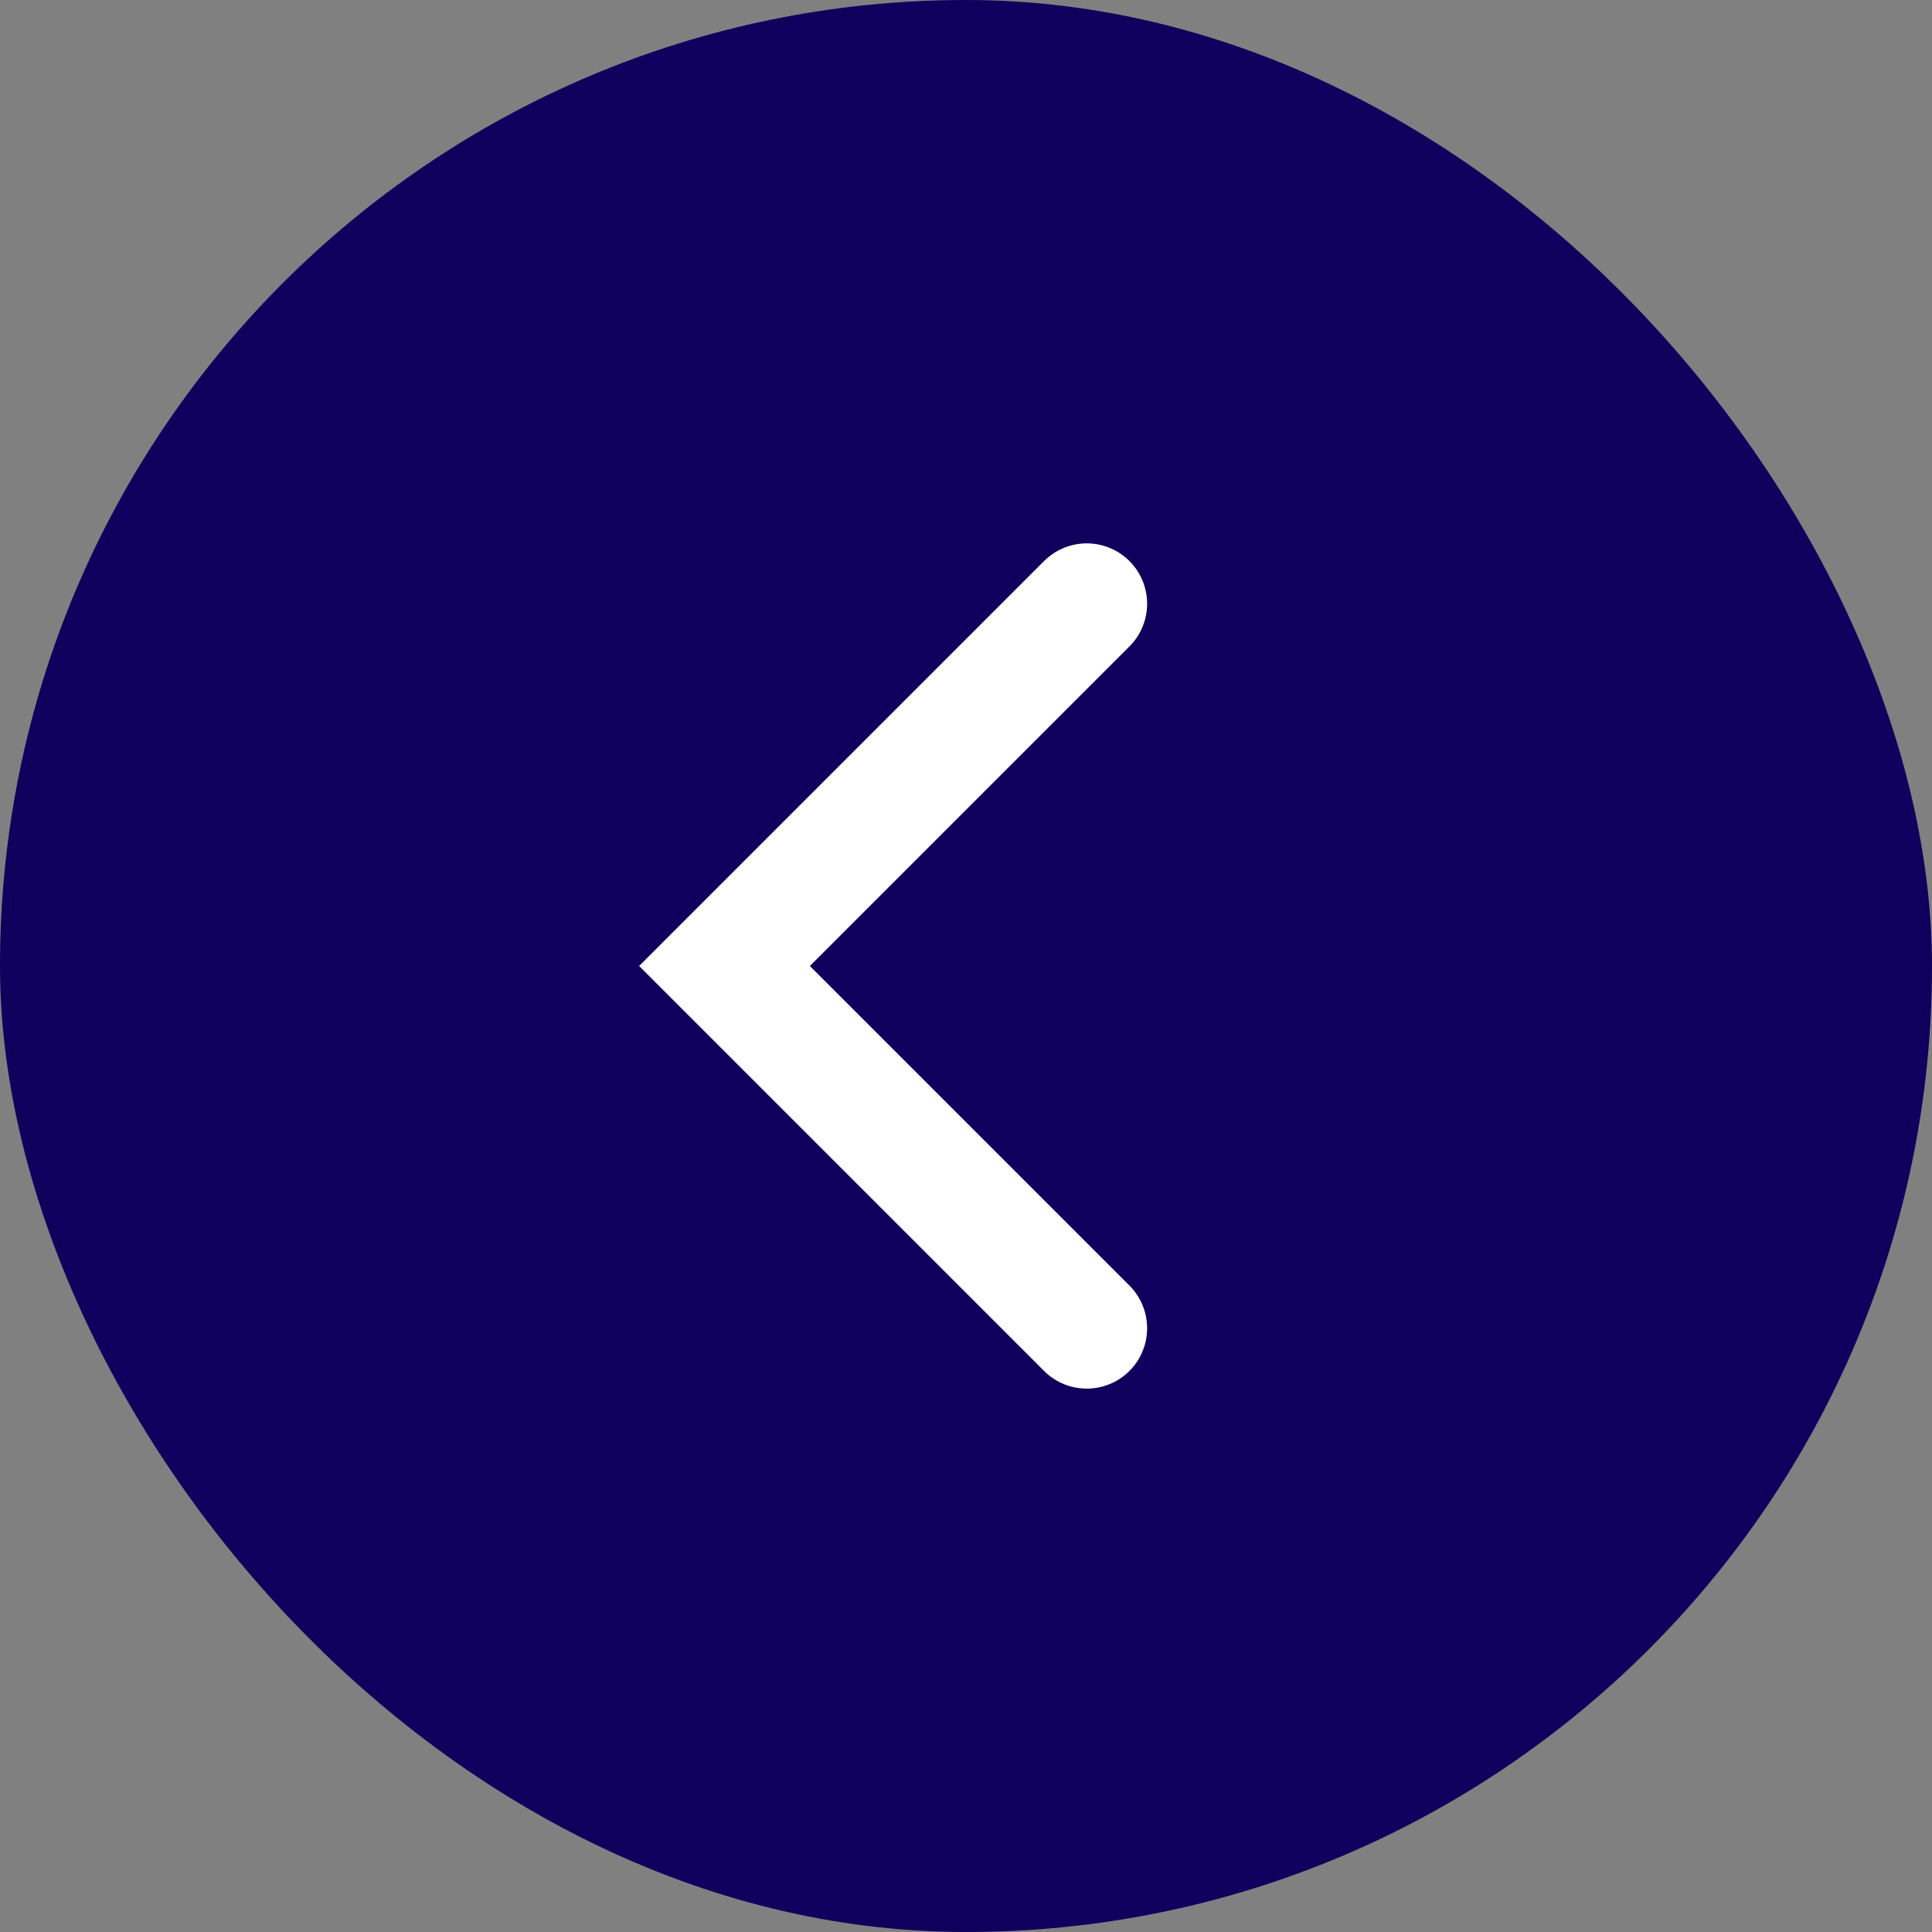 <?xml version="1.0" encoding="UTF-8"?> <svg xmlns="http://www.w3.org/2000/svg" width="64" height="64" viewBox="0 0 64 64" fill="none"><rect x="0" y="0" width="64" height="64" fill="#808080" stroke="none"/><rect width="64" height="64" rx="32" fill="#0E005C"></rect><path d="M36 20L24 32L36 44" stroke="white" stroke-width="4" stroke-linecap="round"></path></svg> 